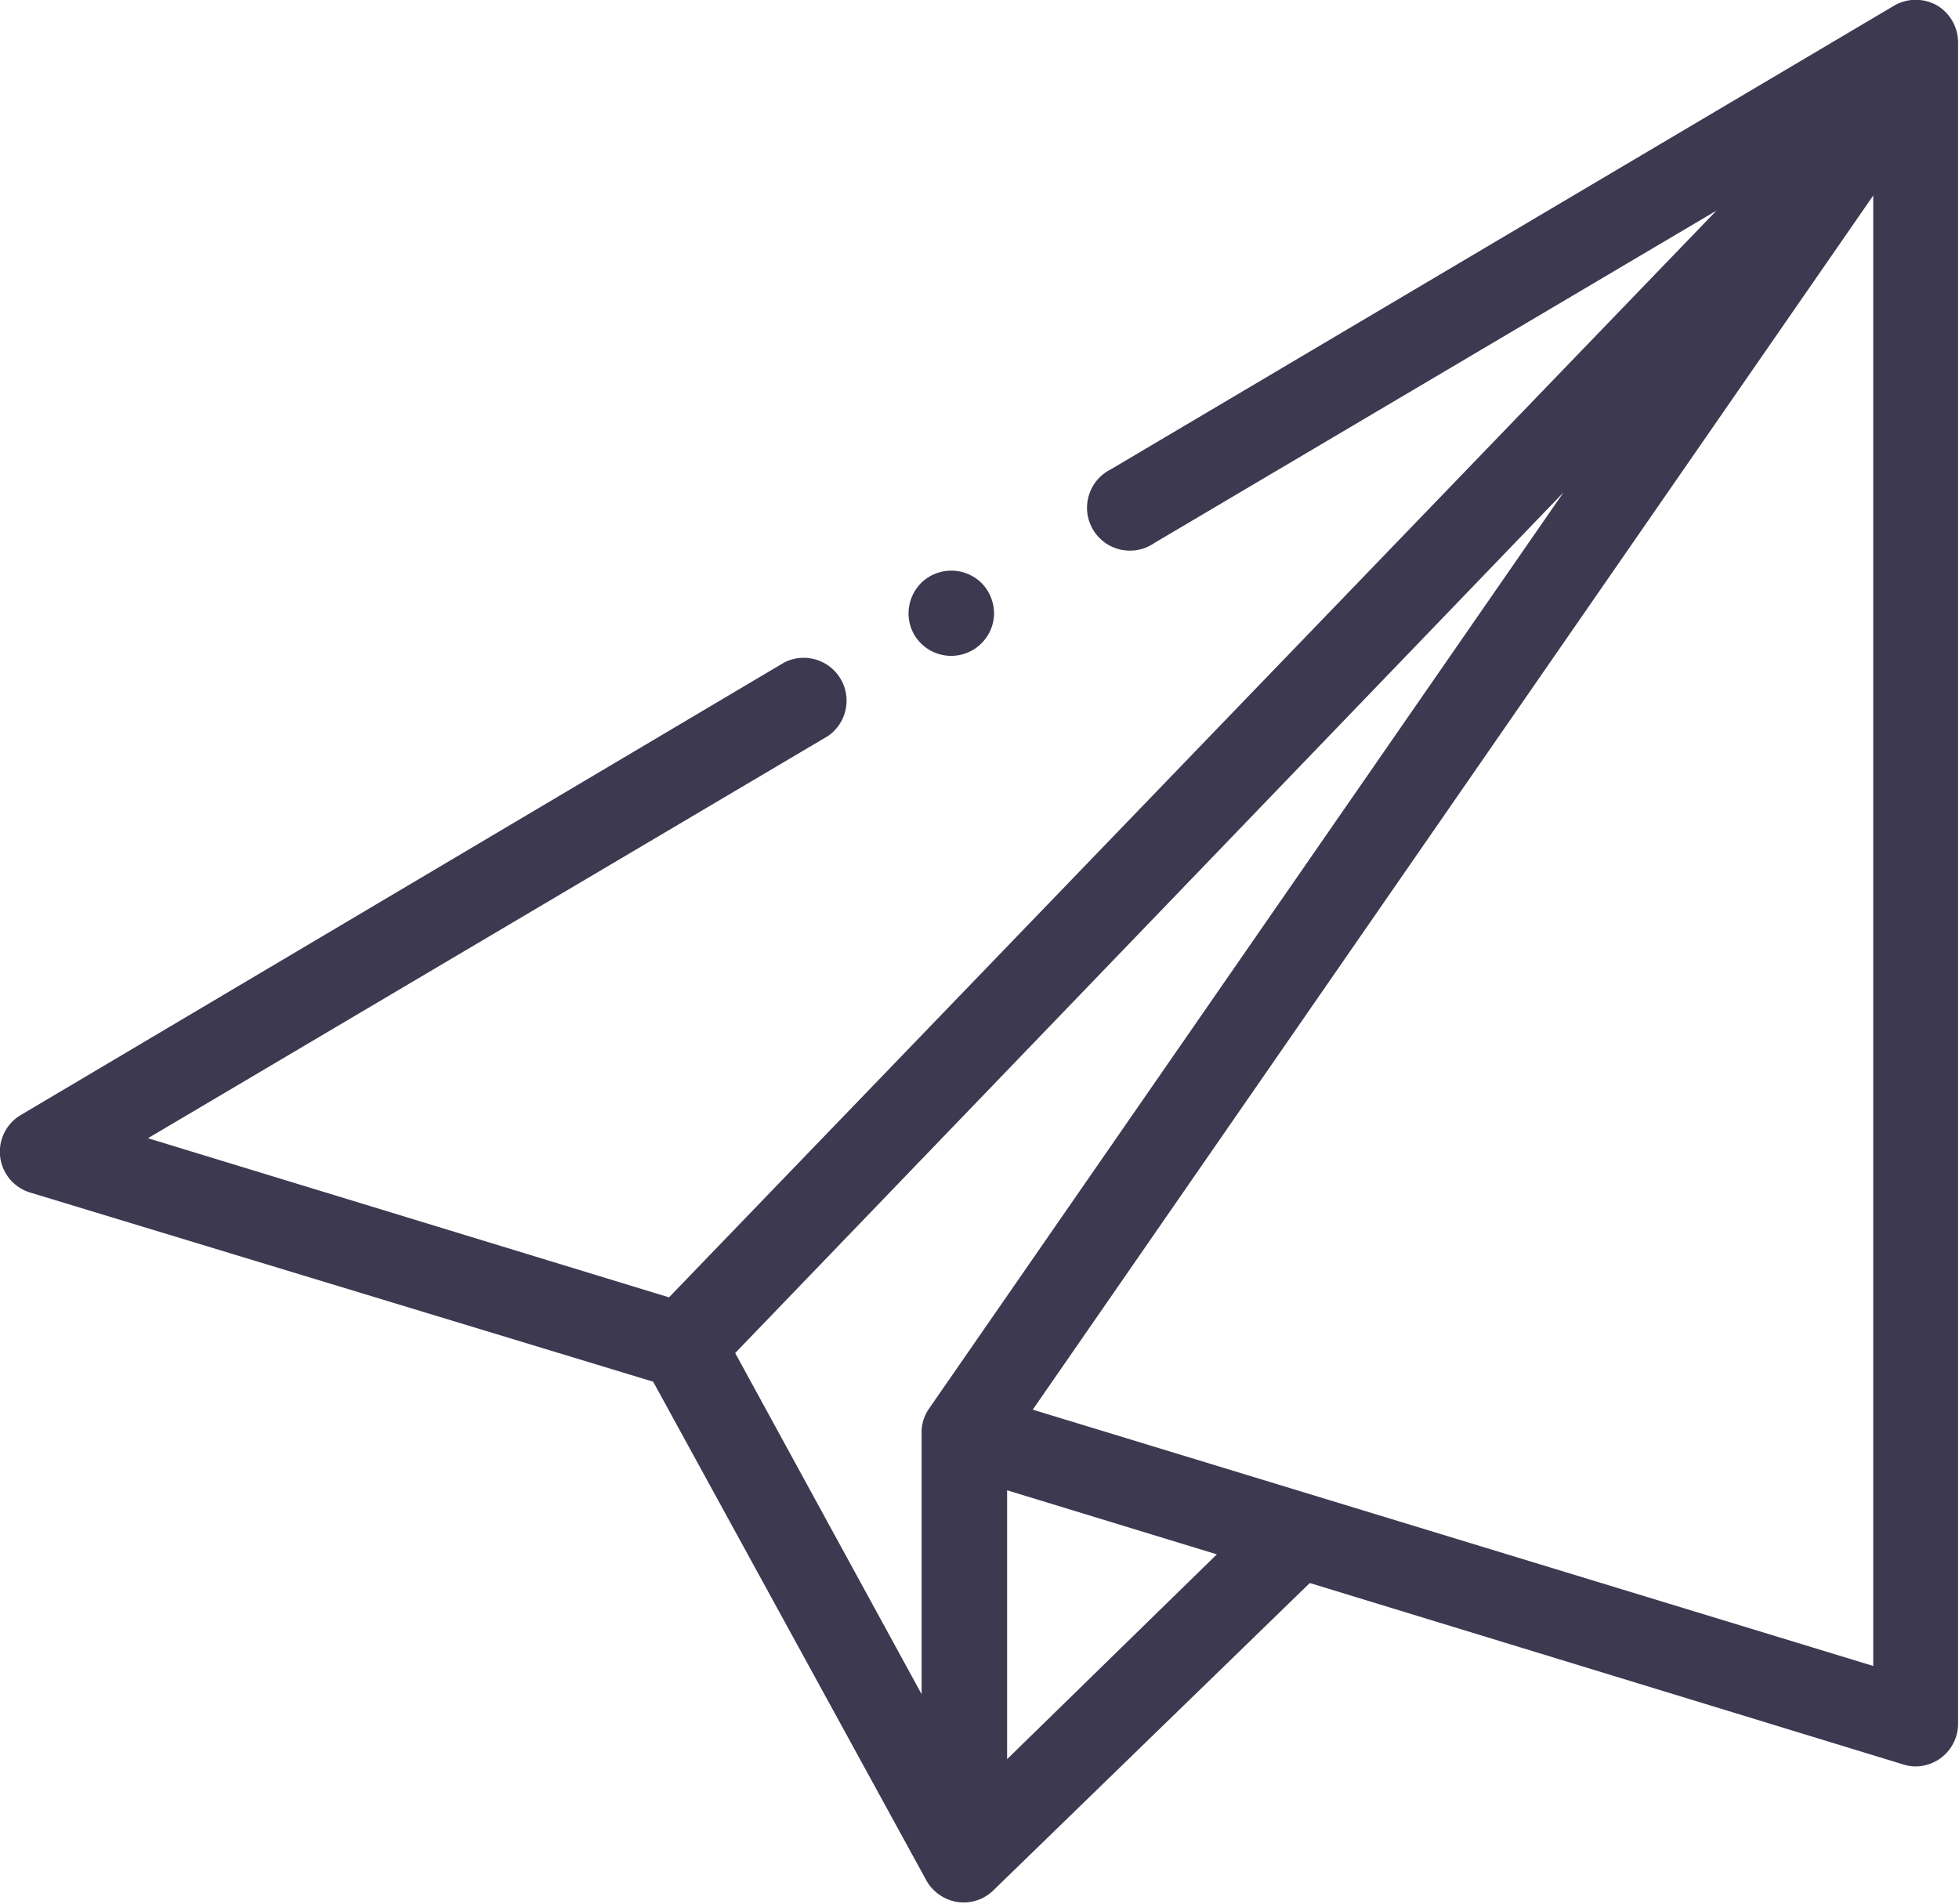 <?xml version="1.0" encoding="UTF-8"?> <svg xmlns="http://www.w3.org/2000/svg" id="e162c2a5-dbd0-437f-8431-33470a852d2d" data-name="Capa 1" viewBox="0 0 84.07 81.7"><title>form</title><path d="M86.11,4.39a1.85,1.85,0,0,0-1.85,0L50.63,24.3a1.84,1.84,0,1,0,1.87,3.16L76.63,13.19,31.68,59.83,9.32,53,38.5,35.74a1.84,1.84,0,0,0-1.87-3.16L3.87,52a1.83,1.83,0,0,0,.39,3.33L31,63.45,42.75,84.9l0,0a1.85,1.85,0,0,0,.86.75,1.78,1.78,0,0,0,.71.15,1.82,1.82,0,0,0,1.29-.53L59.18,72.09l25.48,7.79a1.68,1.68,0,0,0,.54.08A1.83,1.83,0,0,0,87,78.13V6A1.85,1.85,0,0,0,86.11,4.39ZM42.85,64.59a1.76,1.76,0,0,0-.33,1V76.86l-8-14.64L70.07,25.28Zm3.34,15.06V68.11l9,2.75Zm37.17-4-36.07-11L83.36,12.54Z" transform="translate(-2.97 -4.15)" style="fill:#3c3950"></path><path d="M45.09,29.17a1.85,1.85,0,0,0-2.59,0,1.87,1.87,0,0,0-.54,1.3,1.81,1.81,0,0,0,.54,1.3,1.84,1.84,0,0,0,3.13-1.3A1.87,1.87,0,0,0,45.09,29.17Z" transform="translate(-2.97 -4.15)" style="fill:#3c3950"></path></svg> 